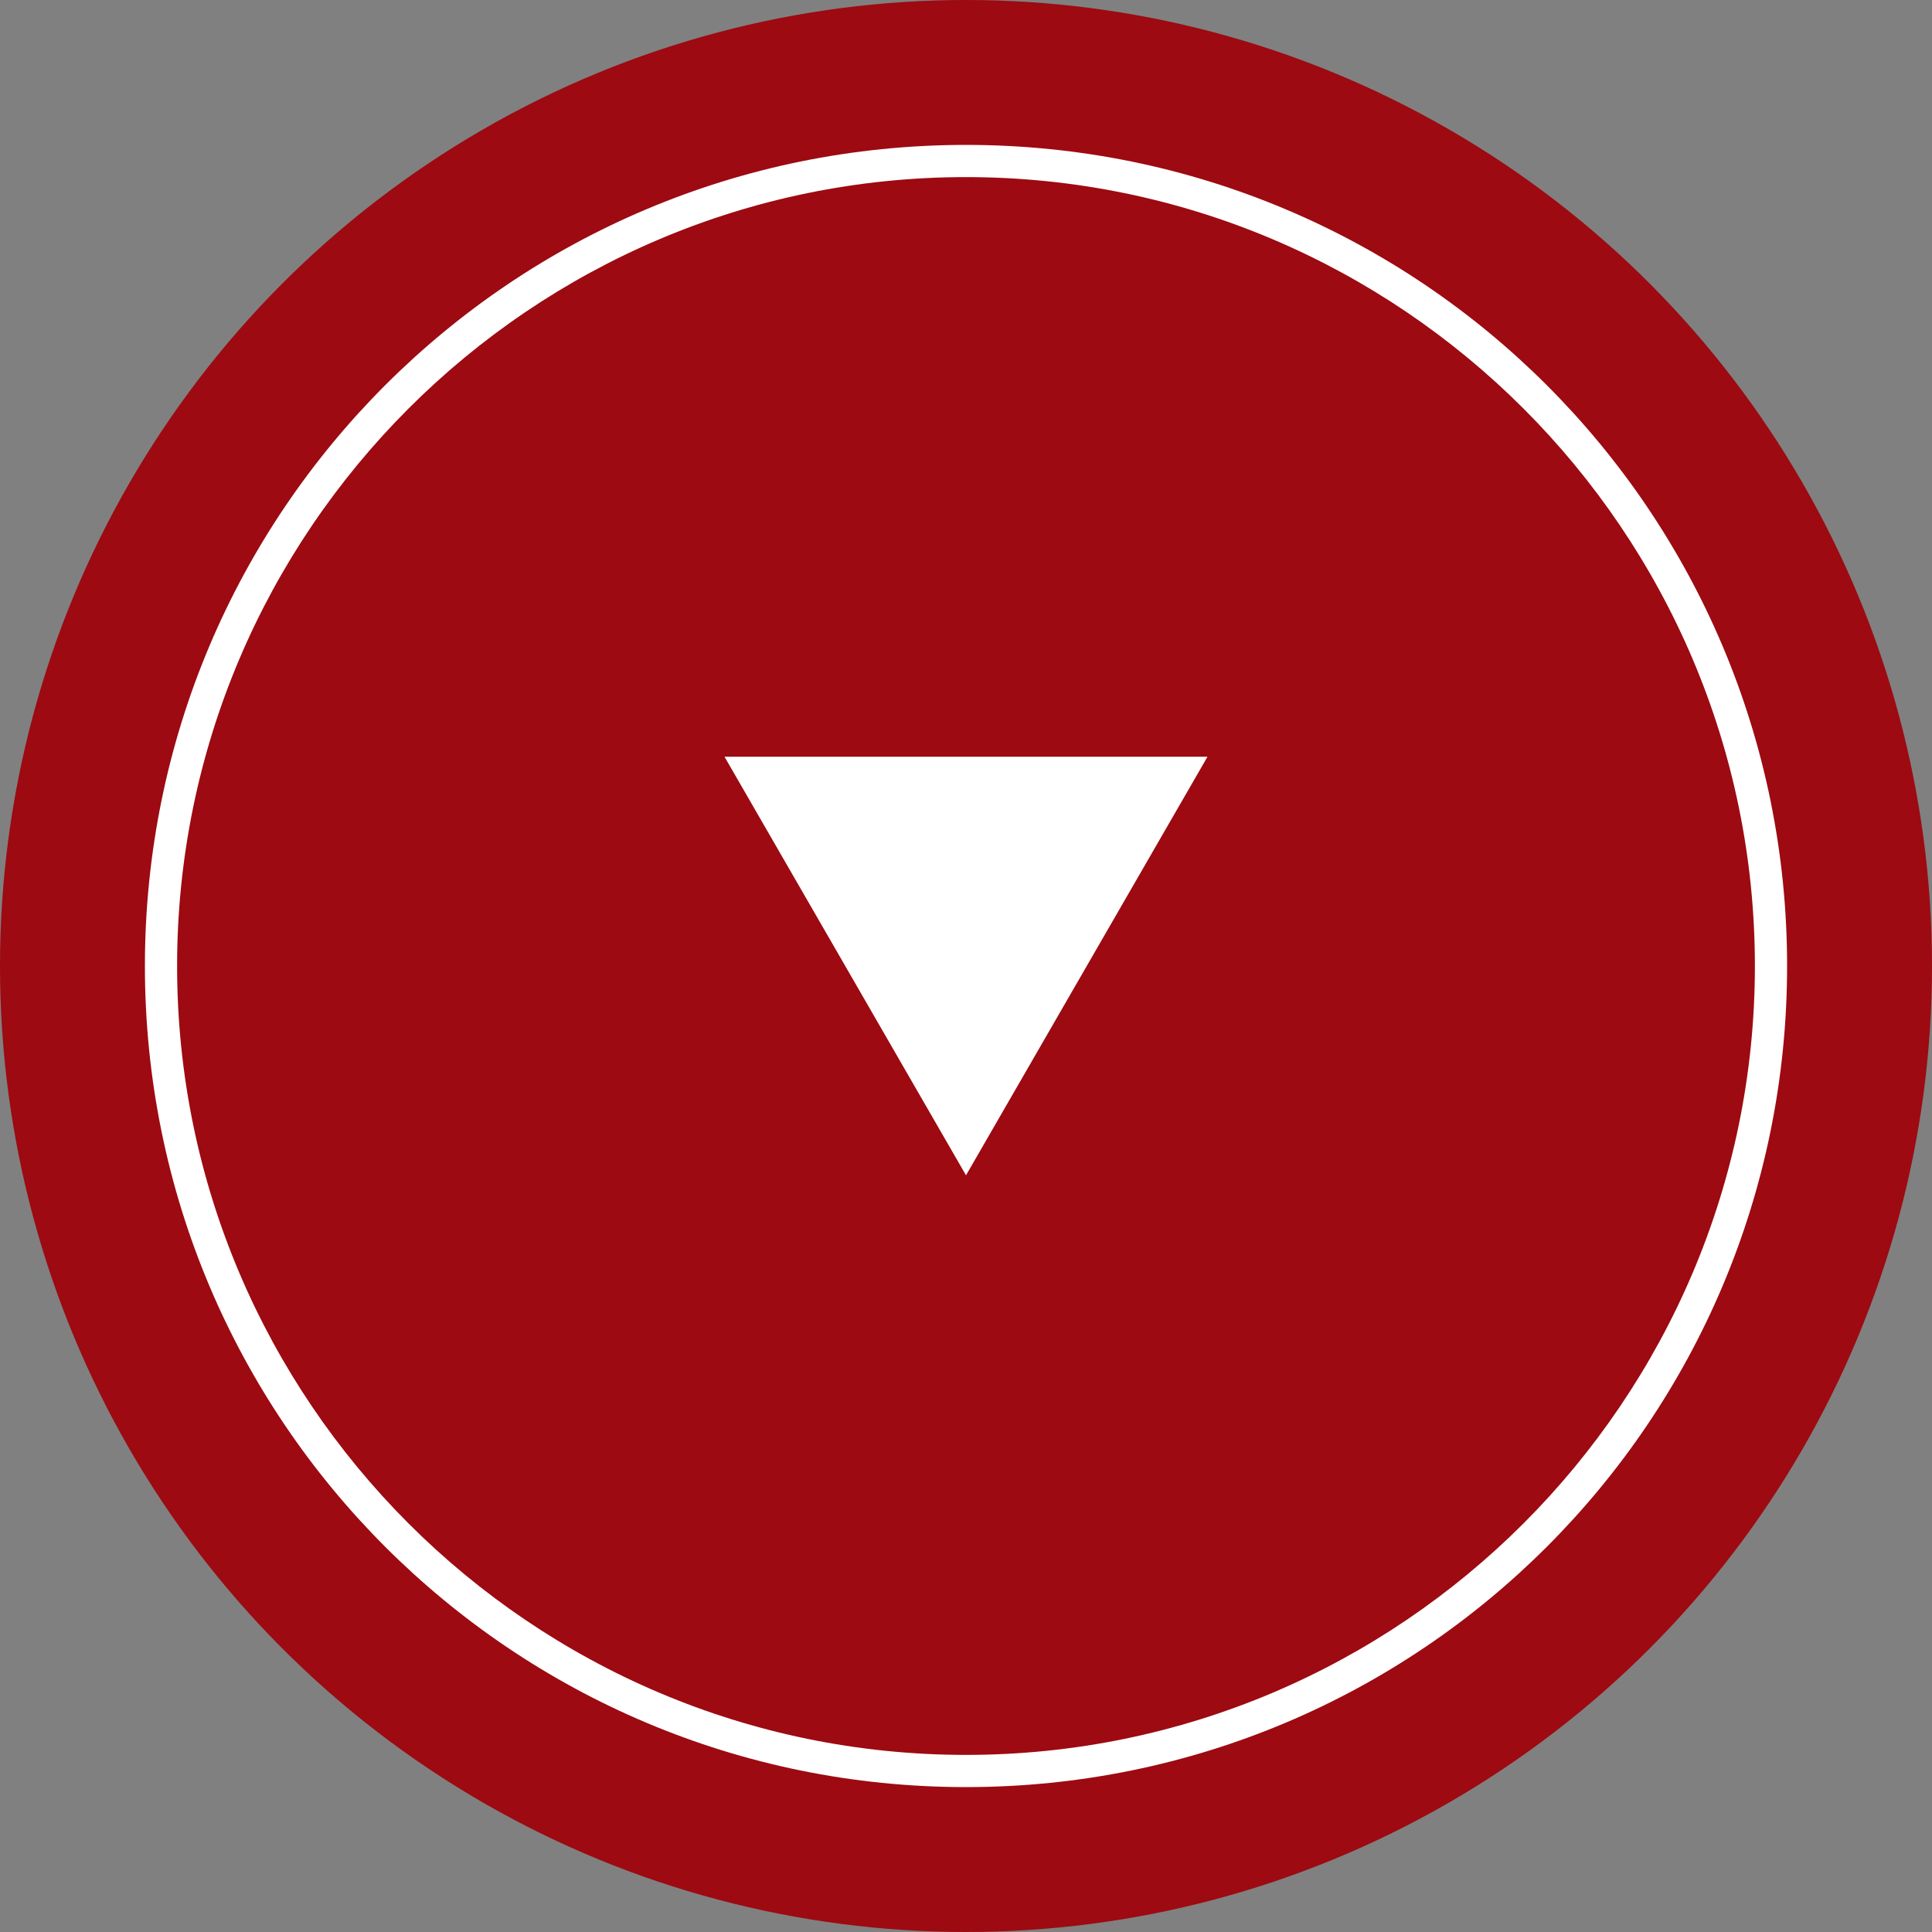 <?xml version="1.0" encoding="utf-8"?>
<svg version="1.1" xmlns="http://www.w3.org/2000/svg" xmlns:xlink="http://www.w3.org/1999/xlink" x="0px" y="0px" viewBox="0 0 60 60" style="enable-background:new 0 0 60 60;" xml:space="preserve">
	<rect x="0" y="0" width="60" height="60" fill="#808080" stroke="none"/>
	<circle fill="#9D0A11" cx="30" cy="30" r="30" />
	<g>
		<path fill="#FFFFFF" d="M30,55.5C15.9,55.5,4.5,44.1,4.5,30S15.9,4.5,30,4.5S55.5,15.9,55.5,30S44.1,55.5,30,55.5z M30,5.5
		C16.5,5.5,5.5,16.5,5.5,30c0,13.5,11,24.5,24.5,24.5c13.5,0,24.5-11,24.5-24.5C54.5,16.5,43.5,5.5,30,5.5z" />
	</g>
	<polygon fill="#FFFFFF" points="30,36.5 37.5,23.5 22.5,23.5 " />
</svg>